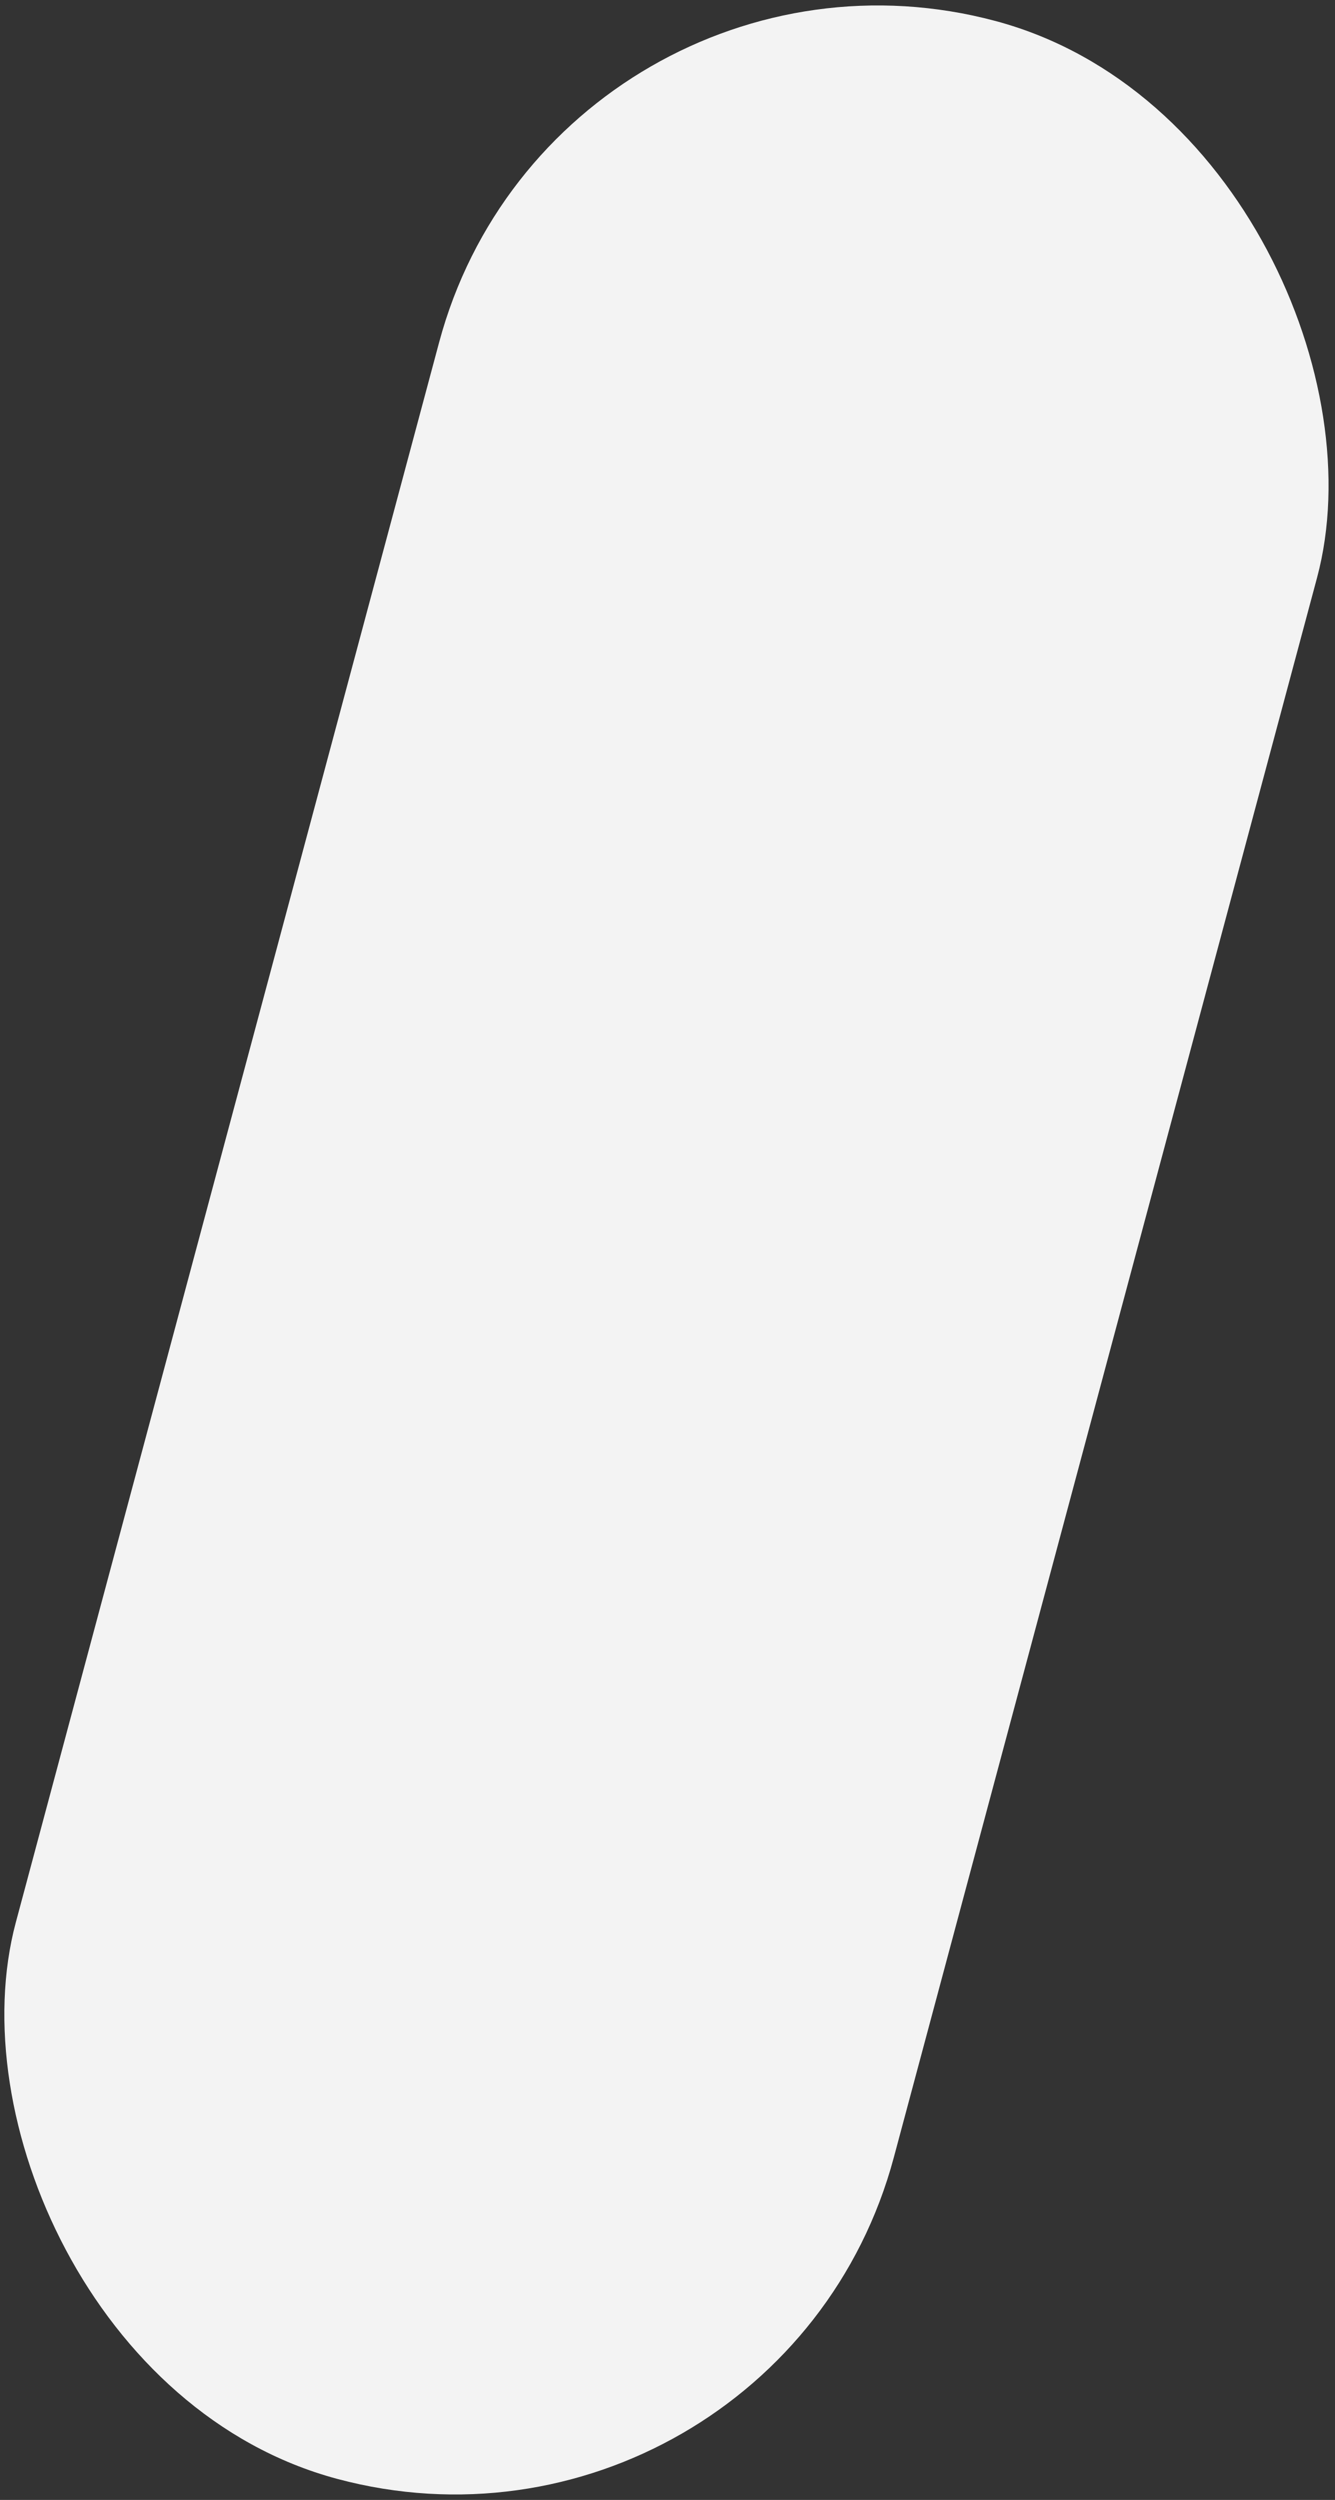 <?xml version="1.0" encoding="UTF-8"?> <svg xmlns="http://www.w3.org/2000/svg" width="235" height="440" viewBox="0 0 235 440" fill="none"><rect x="0" y="0" width="235" height="440" fill="#333333" stroke="none"/><rect x="98" y="-17" width="159.996" height="447.853" rx="79.998" transform="rotate(15 98 -17)" fill="#F3F3F3"></rect></svg> 